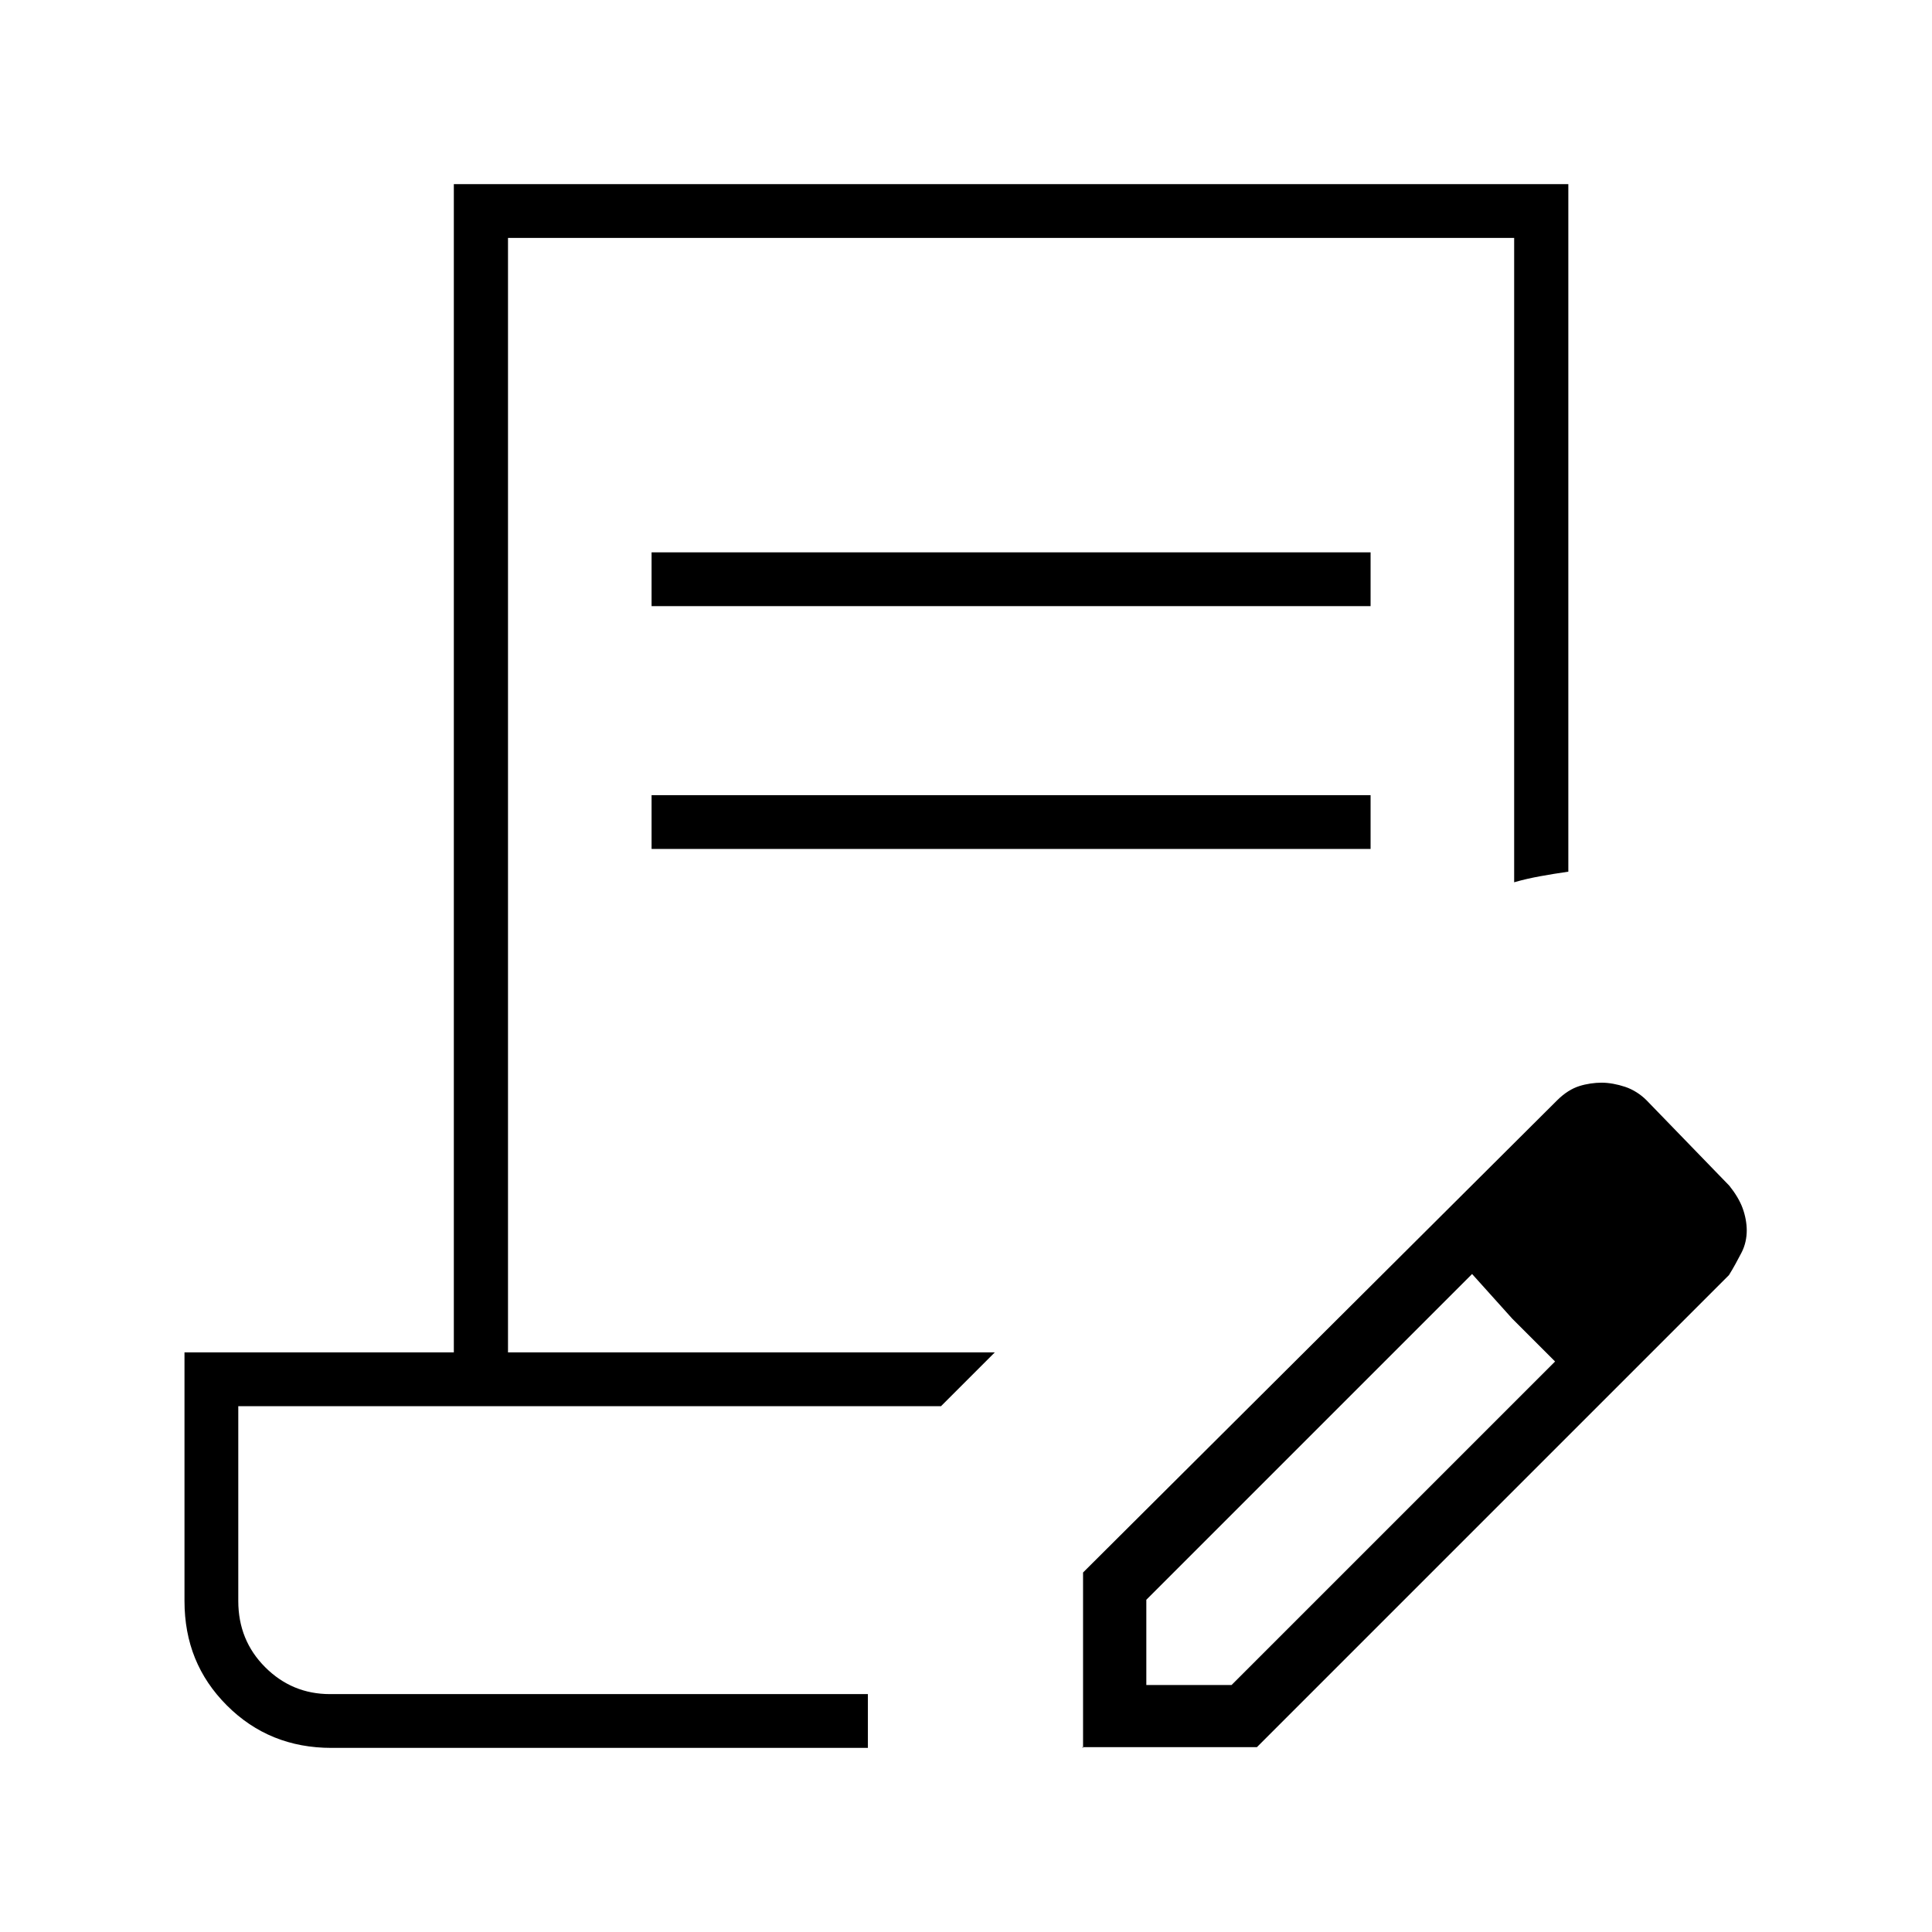 <?xml version="1.0" encoding="UTF-8"?>
<svg id="Livello_1" xmlns="http://www.w3.org/2000/svg" version="1.1" viewBox="0 0 51 51">
  <!-- Generator: Adobe Illustrator 29.6.1, SVG Export Plug-In . SVG Version: 2.1.1 Build 9)  -->
  <path d="M17.2,16v-1.42h18.98v1.42h-18.98ZM17.2,22.41v-1.42h18.98v1.42h-18.98ZM22.9,44.72H6.29h16.61ZM22.9,46.14h-14.15c-1.09,0-2.01-.37-2.76-1.12-.75-.75-1.12-1.66-1.12-2.76v-6.56h7.11V4.86h29.42v18.15c-.28.04-.52.08-.74.12s-.45.09-.69.16V6.28H13.41v29.42h12.85l-1.42,1.42H6.29v5.14c0,.7.24,1.28.71,1.75.47.47,1.04.71,1.71.71h14.2s0,1.42,0,1.42ZM28.59,46.14v-4.63l12.51-12.46c.2-.2.4-.32.59-.38s.4-.09.59-.09.41.04.62.11.41.2.56.35l2.19,2.26c.16.2.28.4.35.59s.11.4.11.59-.04.4-.14.59-.21.4-.33.59l-12.46,12.46h-4.63.01ZM44.49,32.5l-2.19-2.26,2.19,2.26ZM30.25,44.48h2.26l8.54-8.54-1.12-1.12-1.07-1.19-8.6,8.6v2.26h0ZM39.92,34.81l-1.07-1.19,2.19,2.31-1.12-1.12Z"/>
</svg>